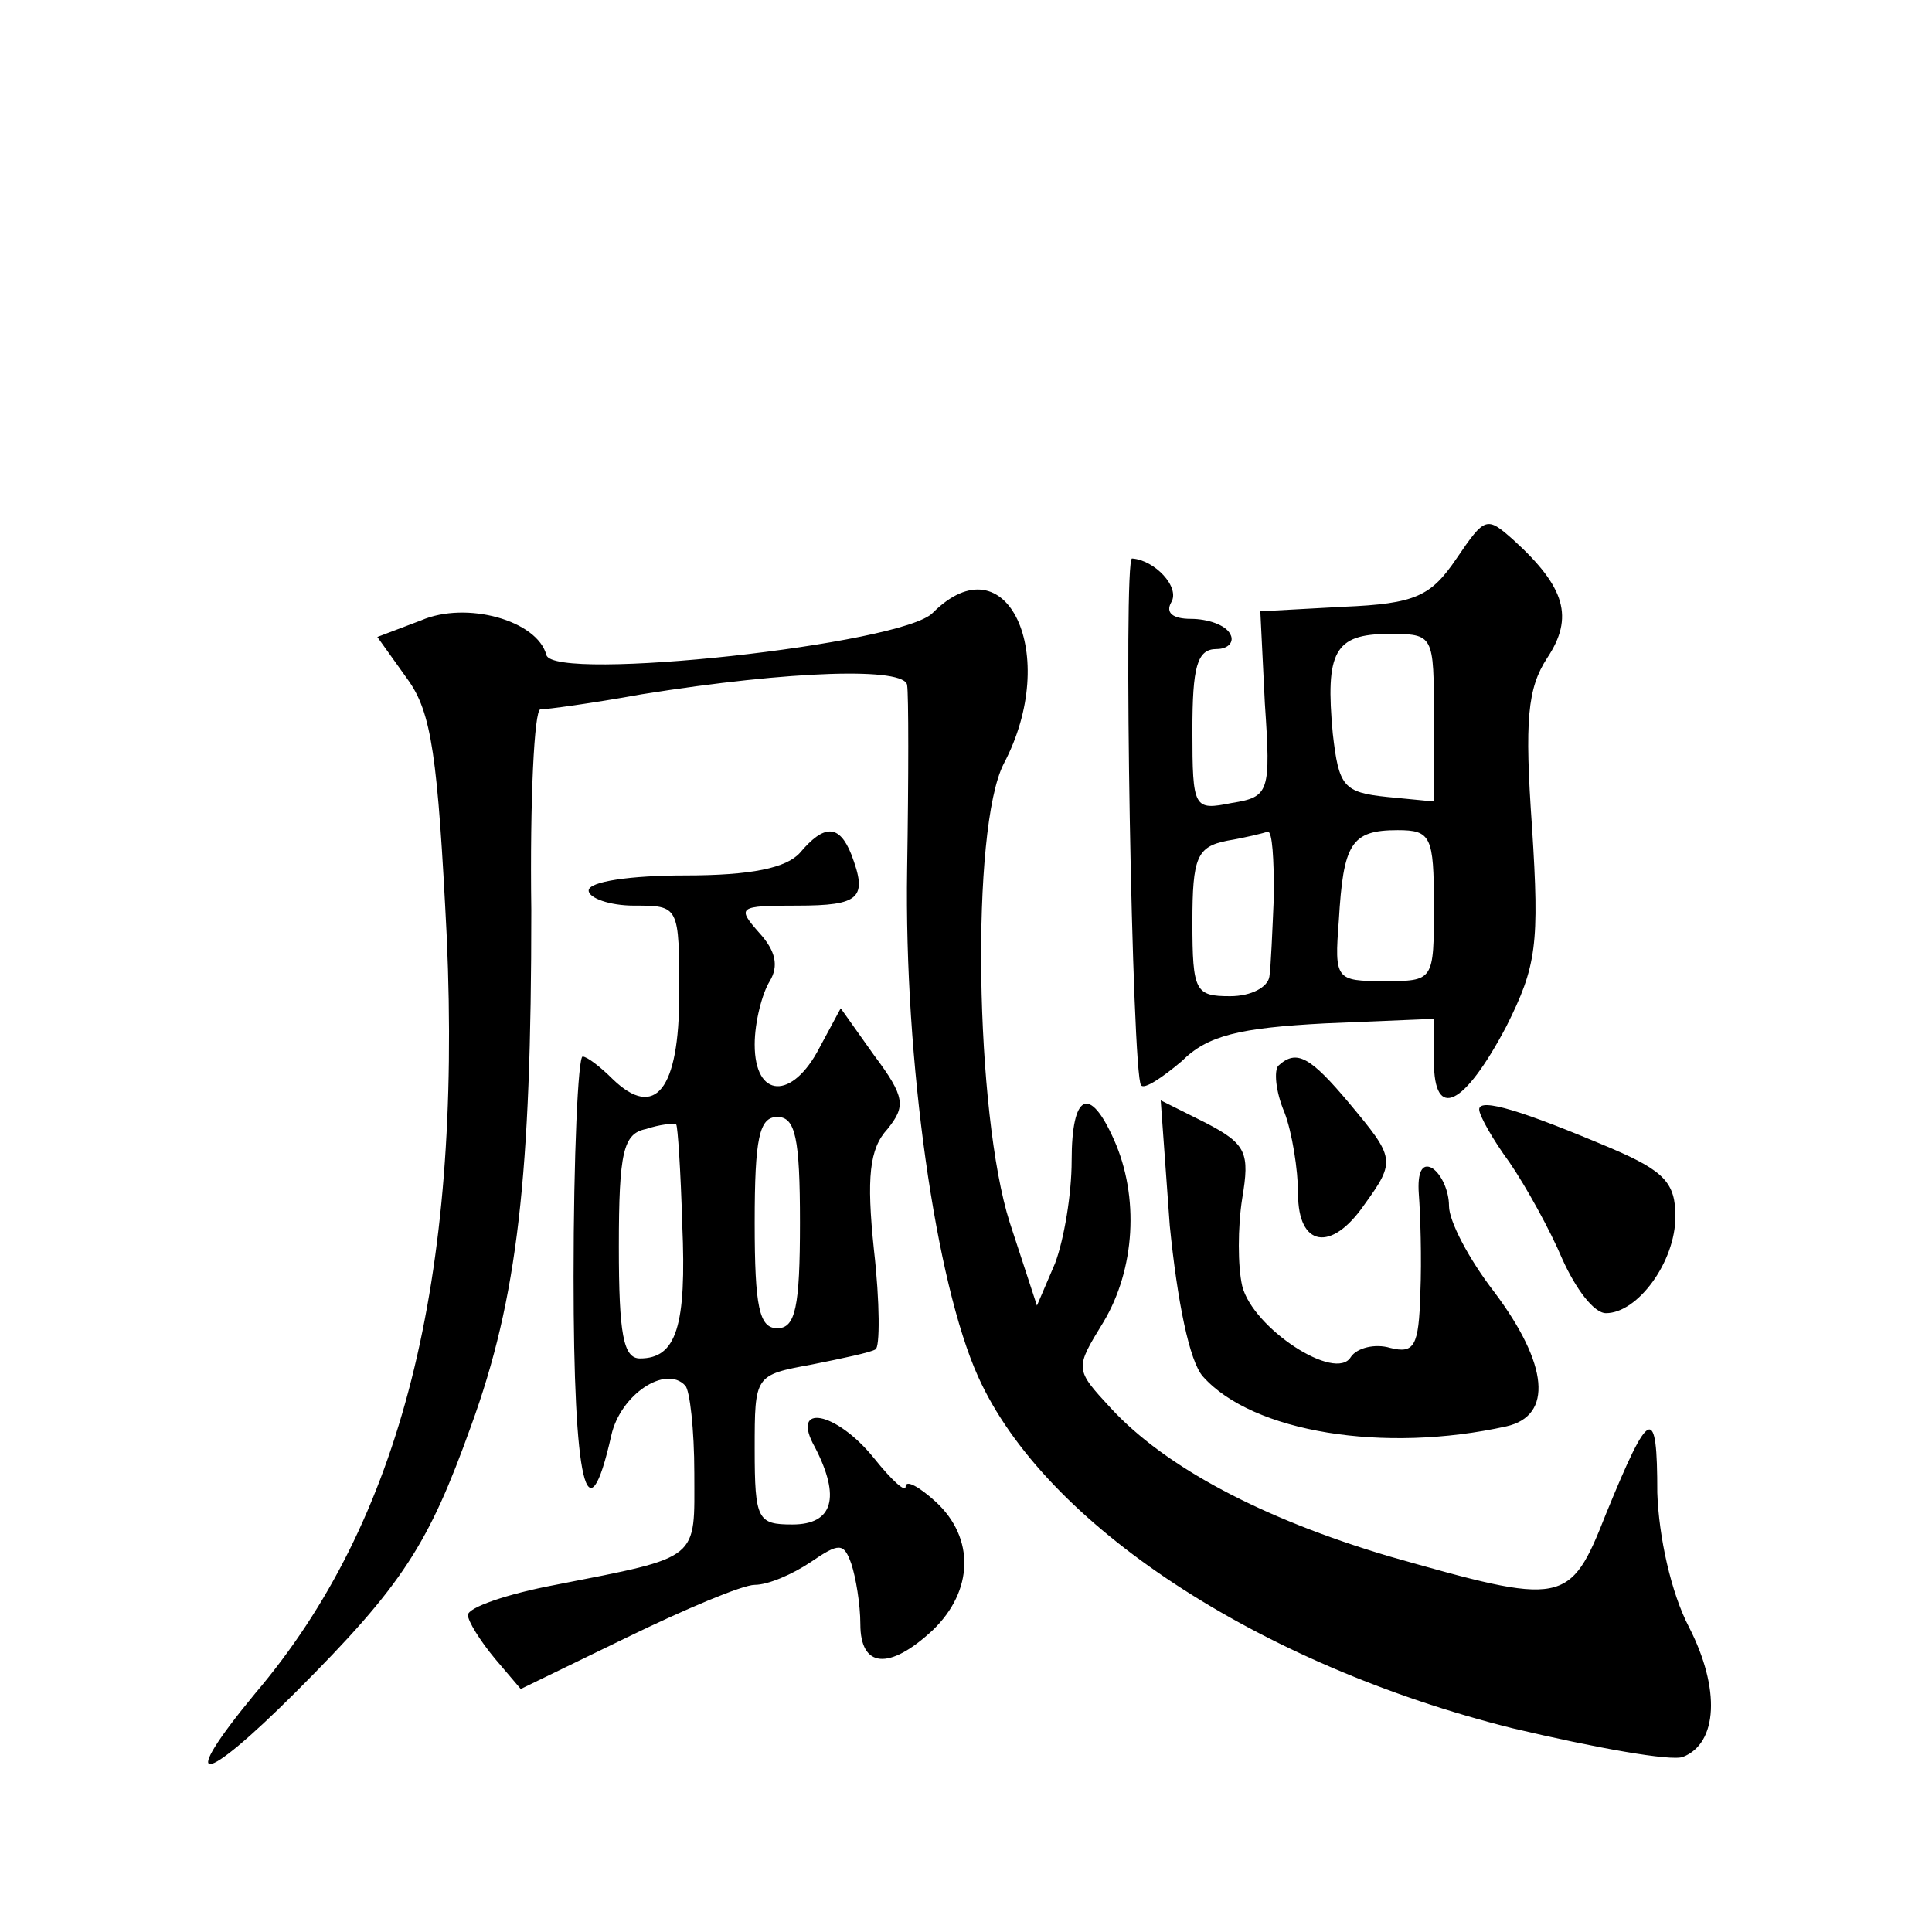 <?xml version="1.0" standalone="no"?>
<!DOCTYPE svg PUBLIC "-//W3C//DTD SVG 20010904//EN"
 "http://www.w3.org/TR/2001/REC-SVG-20010904/DTD/svg10.dtd">
<svg version="1.0" xmlns="http://www.w3.org/2000/svg"
 width="128pt" height="128pt" viewBox="0 0 128 128"
 preserveAspectRatio="xMidYMid meet">
<g transform="translate(0,128) scale(0.1,-0.1)"
fill="#0" stroke="none">
<path d="M965 910 c-17 -25 -27 -30 -75 -32 l-55 -3 3 -61 c4 -59 3 -62 -22 -66
-25 -5 -26 -4 -26 48 0 42 3 54 16 54 8 0 12 5 9 10 -3 6 -15 10 -26 10 -12 0 -17
4 -13 11 6 10 -11 28 -26 29 -6 0 0 -343 6 -349 2 -3 14 5 27 16 17 17 38 22 95
25 l72 3 0 -28 c0 -40 20 -30 48 23 20 40 22 54 17 132 -5 71 -3 92 10 112 18 27
12 47 -22 78 -18 16 -19 16 -38 -12z m-15 -106 l0 -55 -31 3 c-29 3 -32 7 -36 42
-5 54 1 66 37 66 30 0 30 0 30 -56z m-106 -117 c-1 -23 -2 -48 -3 -54 -1 -7 -12
-13 -26 -13 -23 0 -25 3 -25 49 0 43 3 50 23 54 12 2 24 5 27 6 3 0 4 -18 4 -42z
m106 -7 c0 -50 0 -50 -33 -50 -32 0 -33 1 -30 40 3 51 8 60 39 60 22 0 24 -4 24
-50z M618 874 c-20 -21 -251 -46 -256 -28 -6 23 -53 36 -83 23 l-29 -11 20 -28
c16 -22 20 -51 26 -171 10 -227 -30 -387 -127 -501 -52 -63 -36 -62 27 1 71 71
88 98 116 176 31 85 40 166 40 342 -1 73 2 133 6 133 4 0 34 4 67 10 100 16 175
18 176 6 1 -6 1 -61 0 -122 -2 -127 19 -274 47 -336 44 -98 186 -191 354 -233 55
-13 105 -22 113 -19 23 9 25 45 4 86 -12 23 -20 60 -21 89 0 59 -5 57 -34 -14 -24
-61 -28 -61 -144 -28 -84 25 -148 59 -184 98 -24 26 -24 26 -5 57 21 35 24 83 7
121 -16 36 -28 31 -28 -14 0 -22 -5 -52 -11 -68 l-12 -28 -18 55 c-23 72 -26 261
-4 304 38 72 2 149 -47 100z M530 715 c-9 -10 -32 -15 -76 -15 -36 0 -64 -4 -64
-10 0 -5 14 -10 30 -10 30 0 30 0 30 -59 0 -63 -16 -83 -44 -56 -8 8 -17 15 -20
15 -3 0 -6 -66 -6 -146 0 -137 9 -176 25 -105 6 27 36 47 49 33 3 -3 6 -29 6 -58
0 -58 5 -55 -92 -74 -32 -6 -58 -15 -58 -20 0 -4 8 -17 18 -29 l17 -20 70 34 c39
19 77 35 85 35 9 0 25 7 37 15 19 13 22 13 27 -1 3 -9 6 -27 6 -40 0 -29 19 -31
48 -4 27 26 28 61 2 85 -11 10 -20 15 -20 10 0 -4 -9 4 -21 19 -25 31 -56 37 -39
7 17 -33 12 -51 -15 -51 -23 0 -25 3 -25 50 0 49 0 49 38 56 20 4 39 8 42 10 3
1 3 31 -1 66 -5 48 -3 67 9 80 12 15 12 21 -9 49 l-22 31 -14 -26 c-18 -35 -43
-34 -43 2 0 15 5 34 10 42 6 10 4 20 -7 32 -15 17 -14 18 25 18 42 0 47 5 36 34
-8 20 -18 20 -34 1z m-78 -246 c3 -68 -4 -89 -28 -89 -11 0 -14 16 -14 74 0 63
3 75 18 78 9 3 18 4 20 3 1 -1 3 -31 4 -66z m78 1 c0 -56 -3 -70 -15 -70 -12 0
-15 14 -15 70 0 56 3 70 15 70 12 0 15 -14 15 -70z M847 574 c-3 -3 -2 -17 4 -31
5 -13 9 -38 9 -54 0 -35 22 -39 44 -7 21 29 20 31 -10 67 -26 31 -35 36 -47 25z
M775 468 c5 -50 13 -90 22 -100 33 -37 120 -51 201 -33 31 7 28 41 -8 89 -17 22
-30 47 -30 57 0 10 -5 21 -11 25 -7 4 -10 -3 -9 -17 1 -13 2 -43 1 -66 -1 -35 -4
-40 -20 -36 -10 3 -22 0 -26 -6 -10 -17 -65 19 -72 47 -3 13 -3 39 0 58 5 30 3
36 -24 50 l-30 15 6 -83z M980 545 c0 -4 9 -20 20 -35 11 -16 27 -45 35 -64 9 -20
21 -36 29 -36 21 0 46 34 46 64 0 22 -7 30 -42 45 -59 25 -88 34 -88 26z"/>
</g>
</svg>
